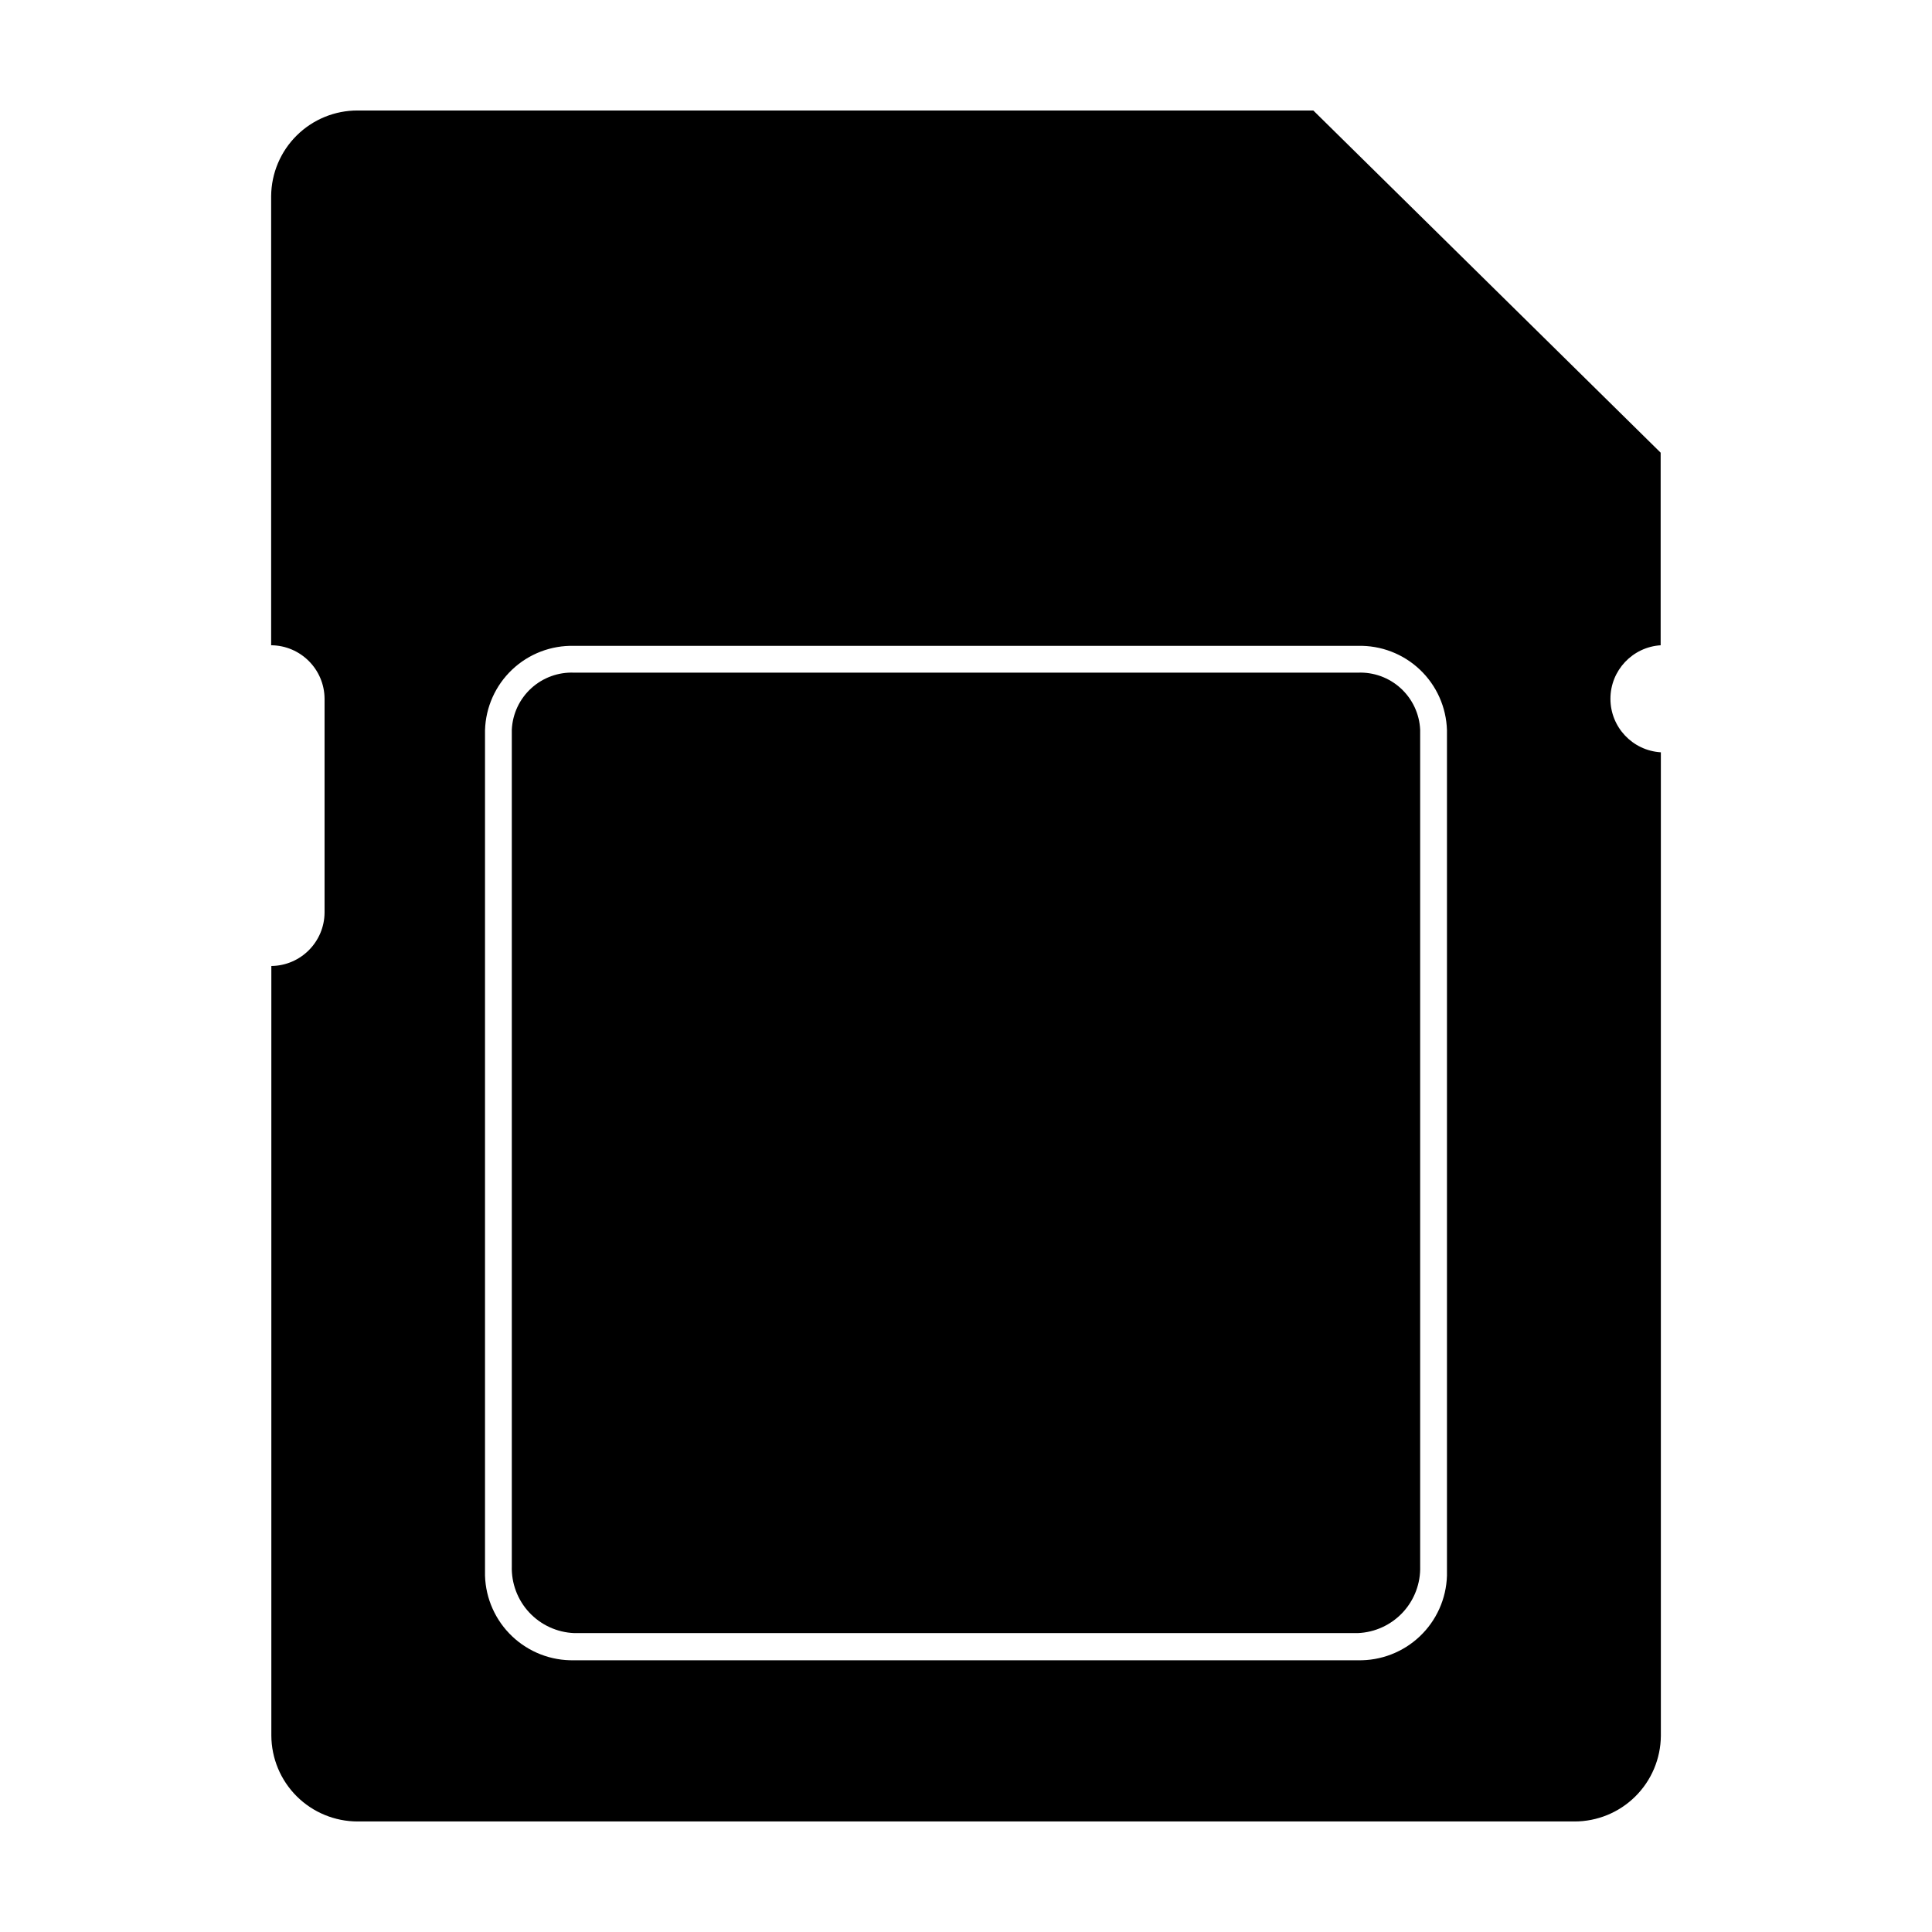<?xml version="1.0" encoding="UTF-8"?>
<!-- Uploaded to: SVG Repo, www.svgrepo.com, Generator: SVG Repo Mixer Tools -->
<svg fill="#000000" width="800px" height="800px" version="1.1" viewBox="144 144 512 512" xmlns="http://www.w3.org/2000/svg">
 <g>
  <path d="m584.09 315v-51.035l-92.047-90.684h-253.26c-6.043-0.016-11.844 2.363-16.137 6.609-4.297 4.246-6.734 10.02-6.789 16.062v119.05c7.797 0.059 14.102 6.363 14.156 14.16v56.676c-0.055 7.777-6.328 14.078-14.105 14.16v203.94c0.027 6.047 2.449 11.84 6.734 16.109 4.289 4.266 10.09 6.66 16.141 6.66h322.44c6.039 0.016 11.84-2.359 16.133-6.609 4.297-4.246 6.734-10.02 6.789-16.059v-260.67c-7.504-0.449-13.363-6.664-13.363-14.184 0-7.516 5.859-13.734 13.363-14.184zm-56.629 246.57c-0.184 6.098-2.769 11.875-7.195 16.074s-10.332 6.481-16.434 6.344h-207.67c-6.102 0.137-12.008-2.144-16.434-6.344s-7.012-9.977-7.195-16.074v-224.04c0.172-6.098 2.754-11.879 7.188-16.074 4.43-4.195 10.344-6.457 16.441-6.297h207.67c6.102-0.16 12.016 2.102 16.445 6.297 4.43 4.195 7.012 9.977 7.184 16.074z"/>
  <path d="m503.83 322.26h-207.67c-4.195-0.18-8.285 1.312-11.383 4.144s-4.945 6.777-5.144 10.969v221.68c-0.133 4.535 1.523 8.945 4.617 12.266 3.094 3.32 7.375 5.285 11.91 5.469h207.67c4.535-0.184 8.816-2.148 11.91-5.469 3.094-3.32 4.754-7.731 4.617-12.266v-221.68c-0.195-4.191-2.047-8.137-5.144-10.969-3.094-2.832-7.188-4.324-11.383-4.144z"/>
 </g>
</svg>